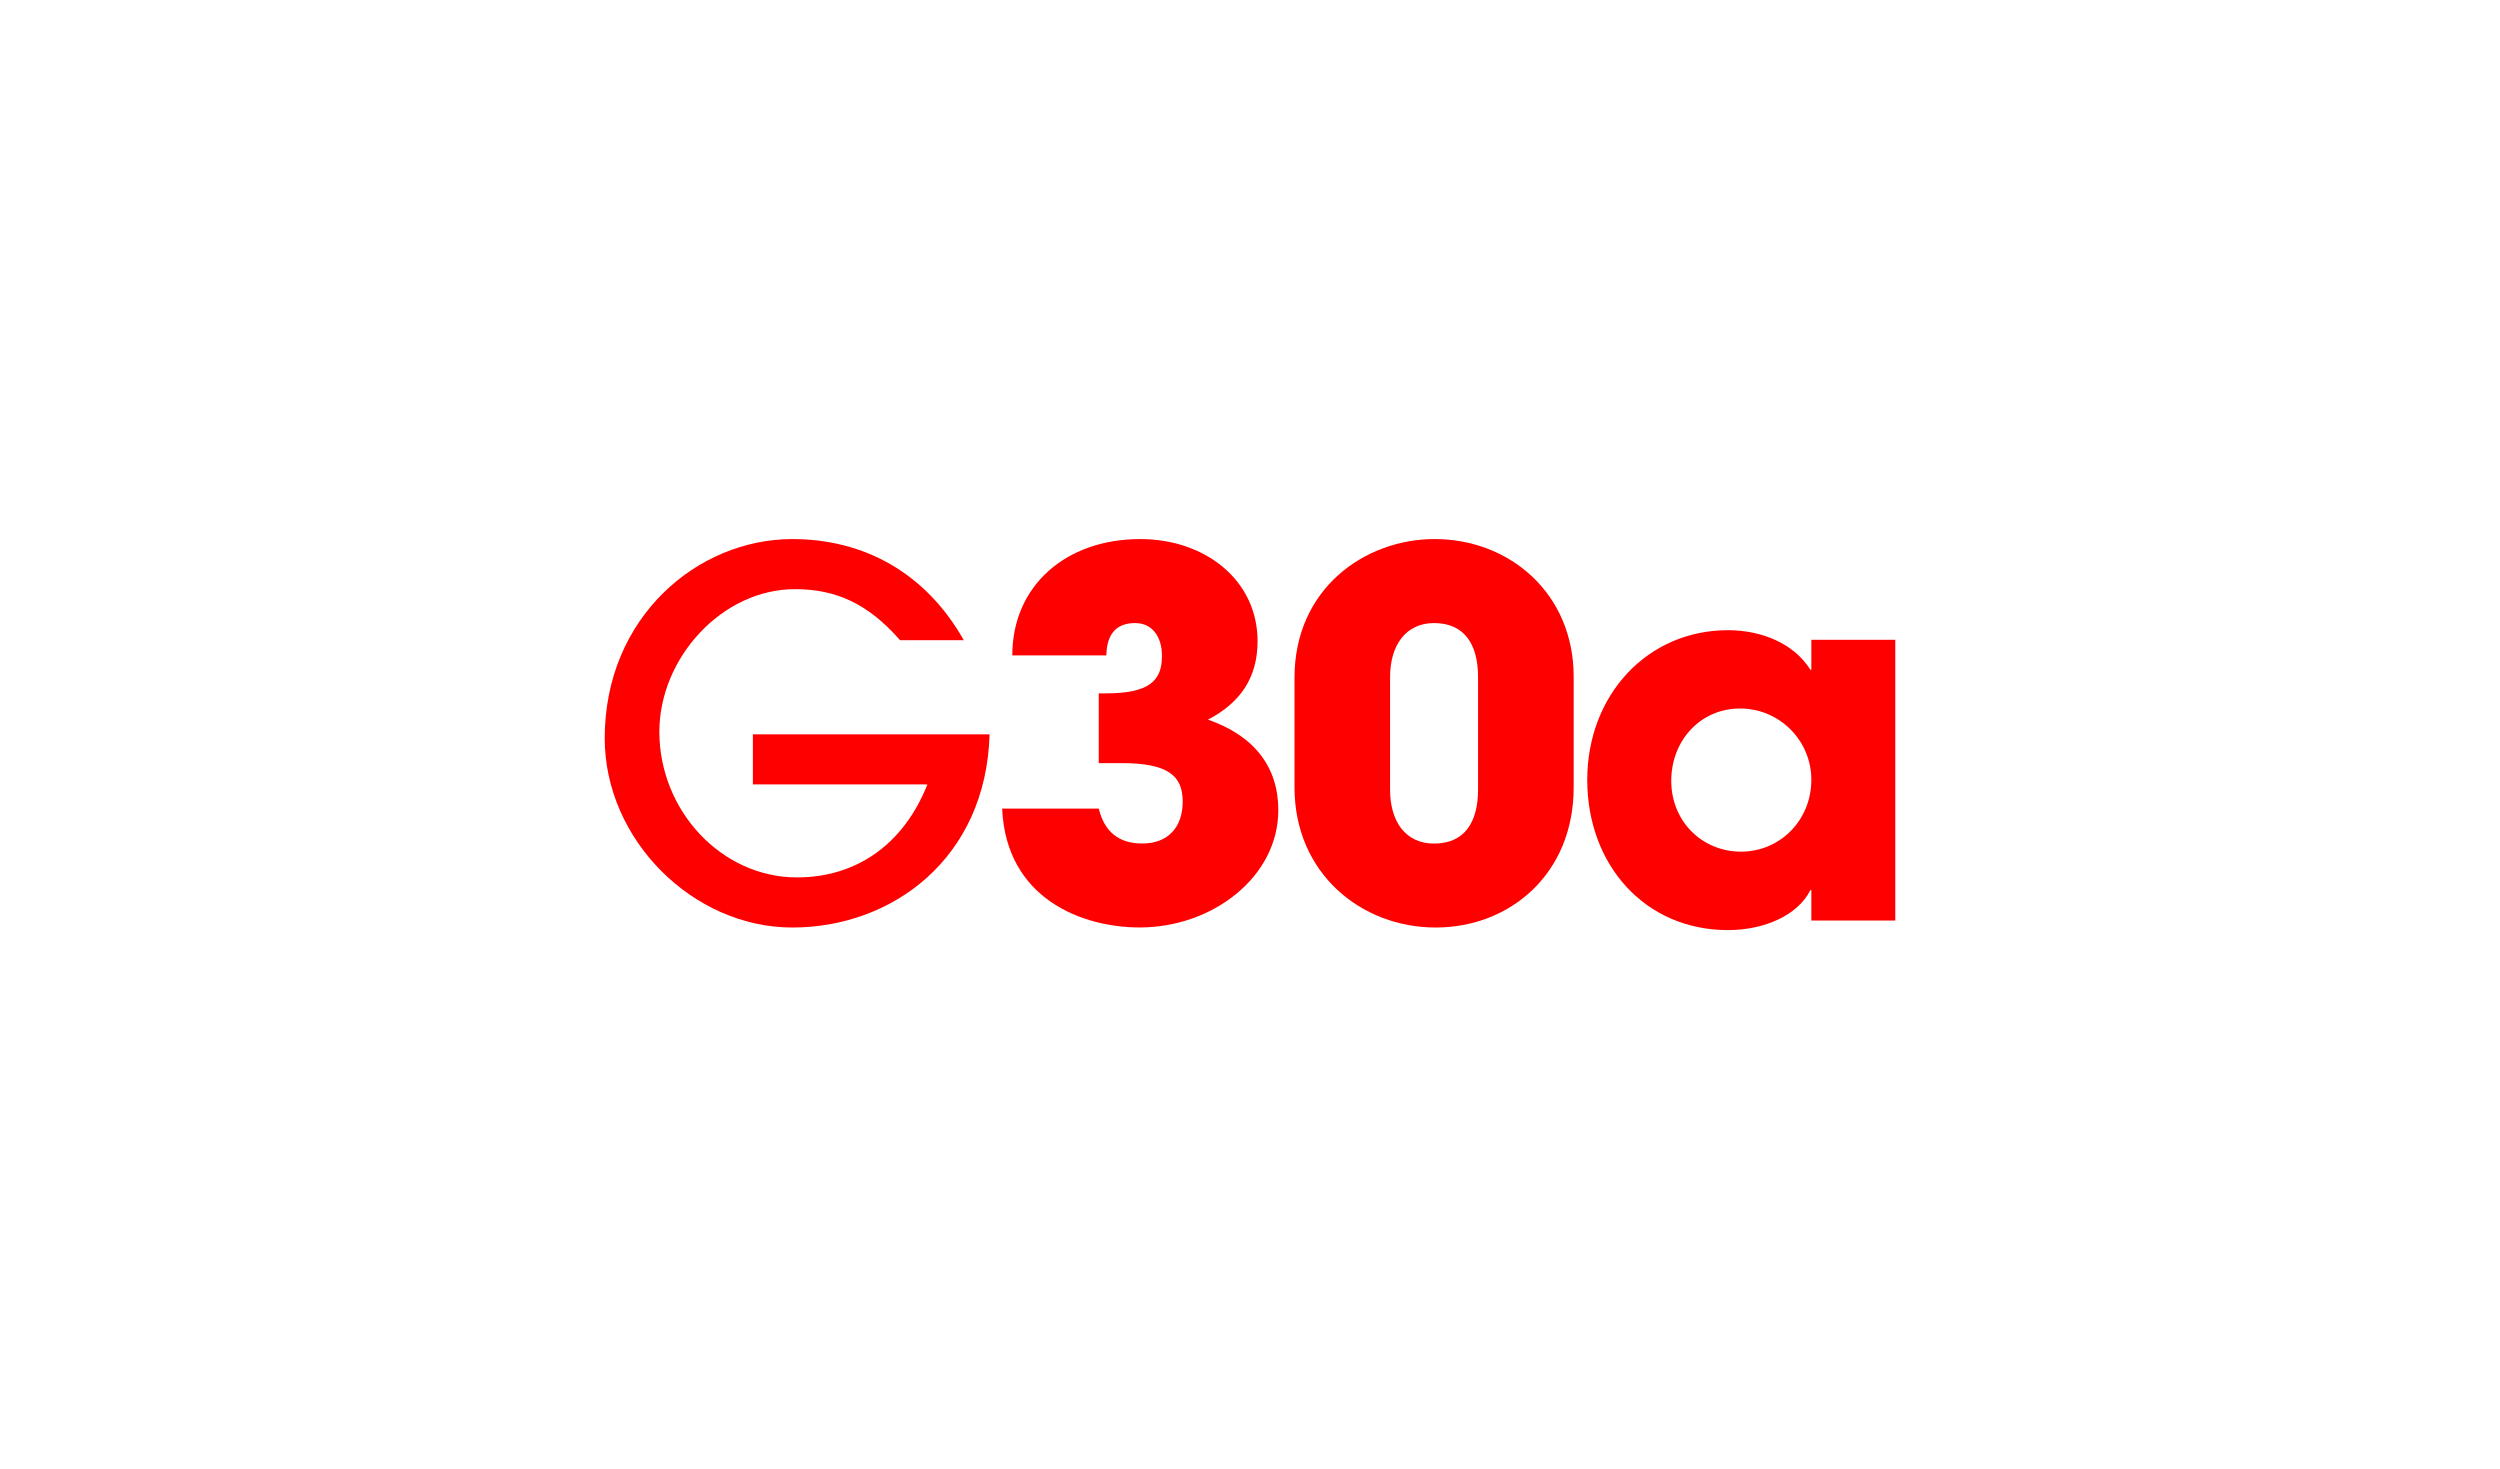 <?xml version="1.0" encoding="UTF-8"?>
<svg id="Capa_1" data-name="Capa 1" xmlns="http://www.w3.org/2000/svg" viewBox="0 0 418.13 245.72">
  <defs>
    <style>
      .cls-1 {
        fill: red;
      }
    </style>
  </defs>
  <path class="cls-1" d="M125.92,131.19v-8.37h39.59c-.59,20.81-16.33,32.31-32.99,32.31s-31.38-14.72-31.38-31.64c0-20.3,15.56-33.33,31.38-33.33,12.01,0,22.33,5.67,28.68,16.92h-10.66c-5.33-6.09-10.66-8.54-17.59-8.54-12.18,0-22.67,11.5-22.67,23.85,0,13.2,10.4,24.36,23.01,24.36,9.9,0,17.85-5.5,21.82-15.56h-29.18Z"/>
  <path class="cls-1" d="M183.77,127.64v-11.67h1.1c7.36,0,9.47-2.11,9.47-6.26,0-3.3-1.69-5.5-4.48-5.5-3.05,0-4.74,1.69-4.82,5.41h-15.73c0-11.67,8.97-19.46,21.4-19.46,10.83,0,19.62,6.85,19.62,17.09,0,6.18-2.96,10.32-8.29,13.11,7.78,2.71,11.76,7.95,11.76,15.14,0,11.17-11,19.62-23.18,19.62-9.56,0-22.33-4.74-23.01-19.88h16.16c.93,3.81,3.3,5.84,7.27,5.84,4.31,0,6.77-2.71,6.77-7.02s-2.45-6.43-10.24-6.43h-3.81Z"/>
  <path class="cls-1" d="M263.2,131.7c0,14.46-10.66,23.43-23.09,23.43s-23.6-9.05-23.6-23.43v-18.36c0-14.89,11.76-23.18,23.43-23.18,12.6,0,23.26,9.14,23.26,23.01v18.52ZM247.21,113.26c0-5.5-2.28-9.05-7.36-9.05-4.74,0-7.36,3.72-7.36,9.05v18.78c0,5.41,2.62,9.05,7.36,9.05,5.08,0,7.36-3.55,7.36-9.05v-18.78Z"/>
  <path class="cls-1" d="M302.95,153.95v-5.07h-.17c-2.03,4.14-7.61,6.68-13.79,6.68-13.87,0-23.52-10.91-23.52-25.12s10.07-25.04,23.52-25.04c5.75,0,11.08,2.28,13.79,6.6h.17v-4.99h14.04v46.95h-14.04ZM302.95,130.43c0-6.6-5.33-11.93-11.93-11.93s-11.5,5.33-11.5,12.1,5.16,11.84,11.67,11.84,11.76-5.24,11.76-12.01Z"/>
</svg>